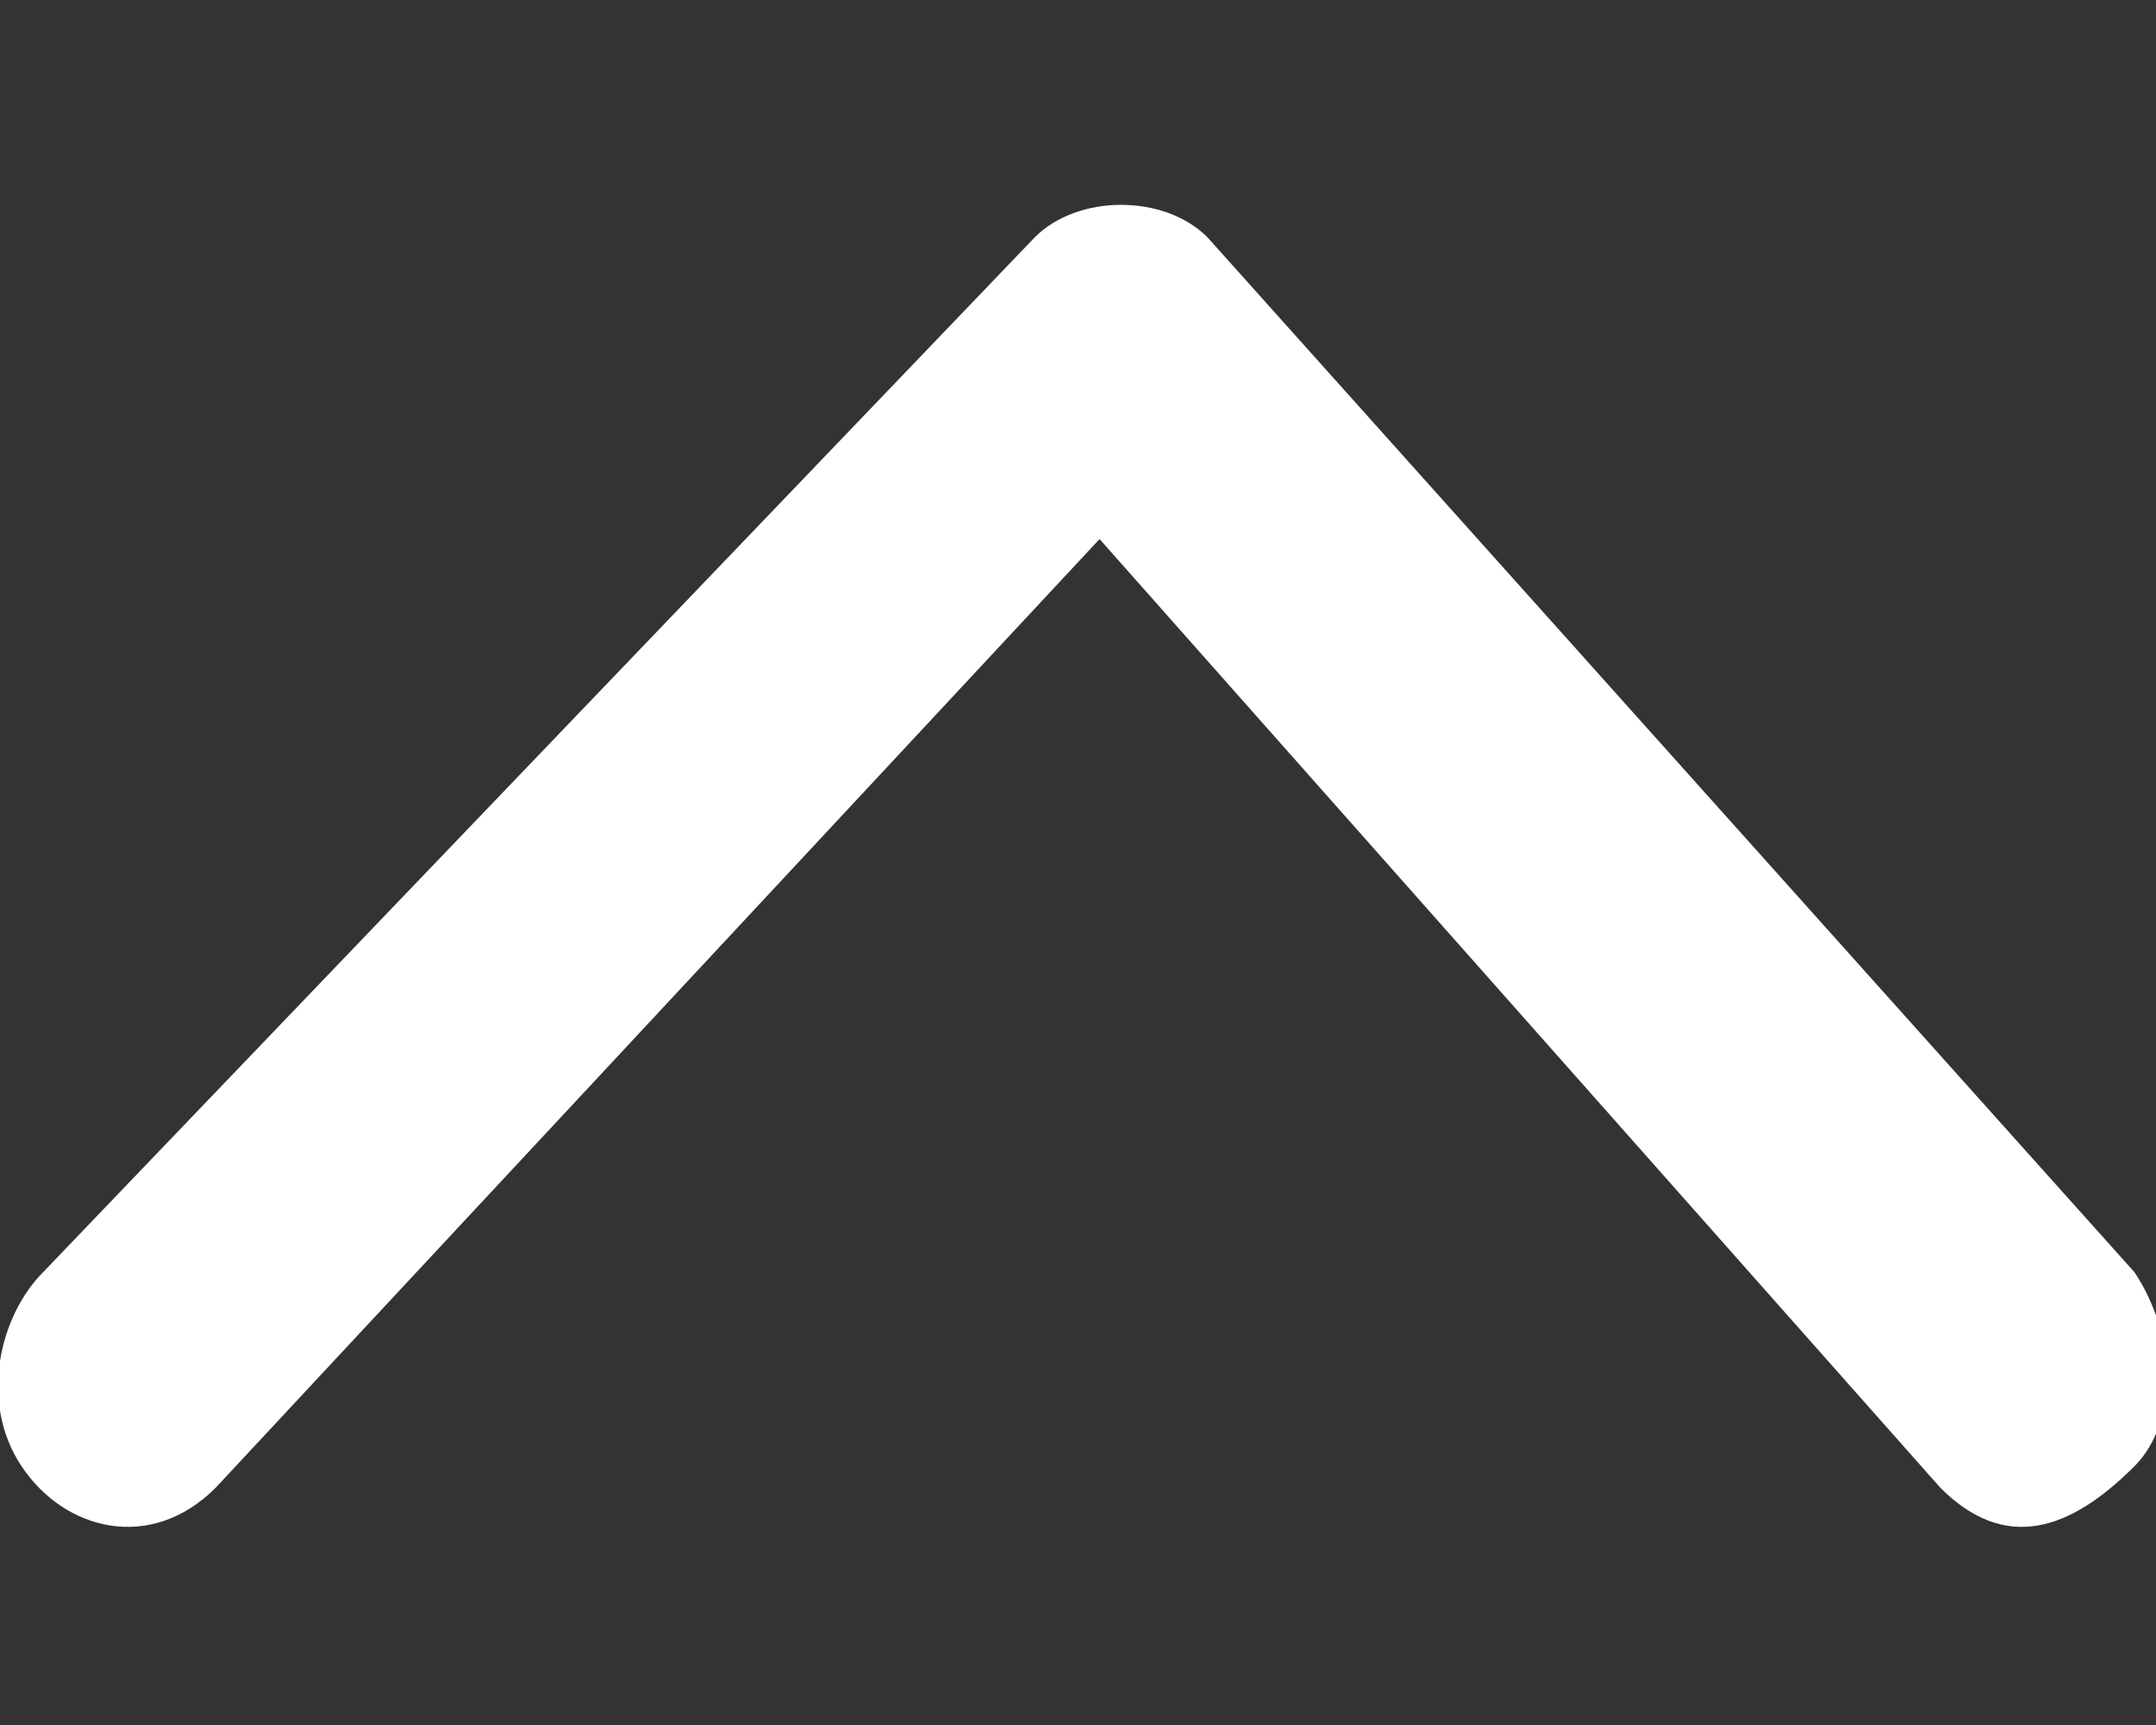 <?xml version="1.0" encoding="utf-8"?>
<!-- Generator: Adobe Illustrator 27.4.0, SVG Export Plug-In . SVG Version: 6.00 Build 0)  -->
<svg version="1.1" id="Layer_1" xmlns="http://www.w3.org/2000/svg" xmlns:xlink="http://www.w3.org/1999/xlink" x="0px" y="0px"
	 viewBox="0 0 10 8" style="enable-background:new 0 0 10 8;" xml:space="preserve">
<rect x="0" y="0" width="10" height="8" fill="#333333" stroke="none"/>
<style type="text/css">
	.st0{fill:#FFFFFF;}
</style>
<path class="st0" d="M1,6.9C0.7,7.2,0.3,7.1,0.1,6.8C-0.1,6.5,0,6.1,0.2,5.9l4.6-4.8c0.2-0.2,0.6-0.2,0.8,0l4.3,4.8
	c0.2,0.3,0.2,0.7,0,0.9C9.6,7.1,9.3,7.2,9,6.9L5.1,2.5L1,6.9L1,6.9z"/>
</svg>
